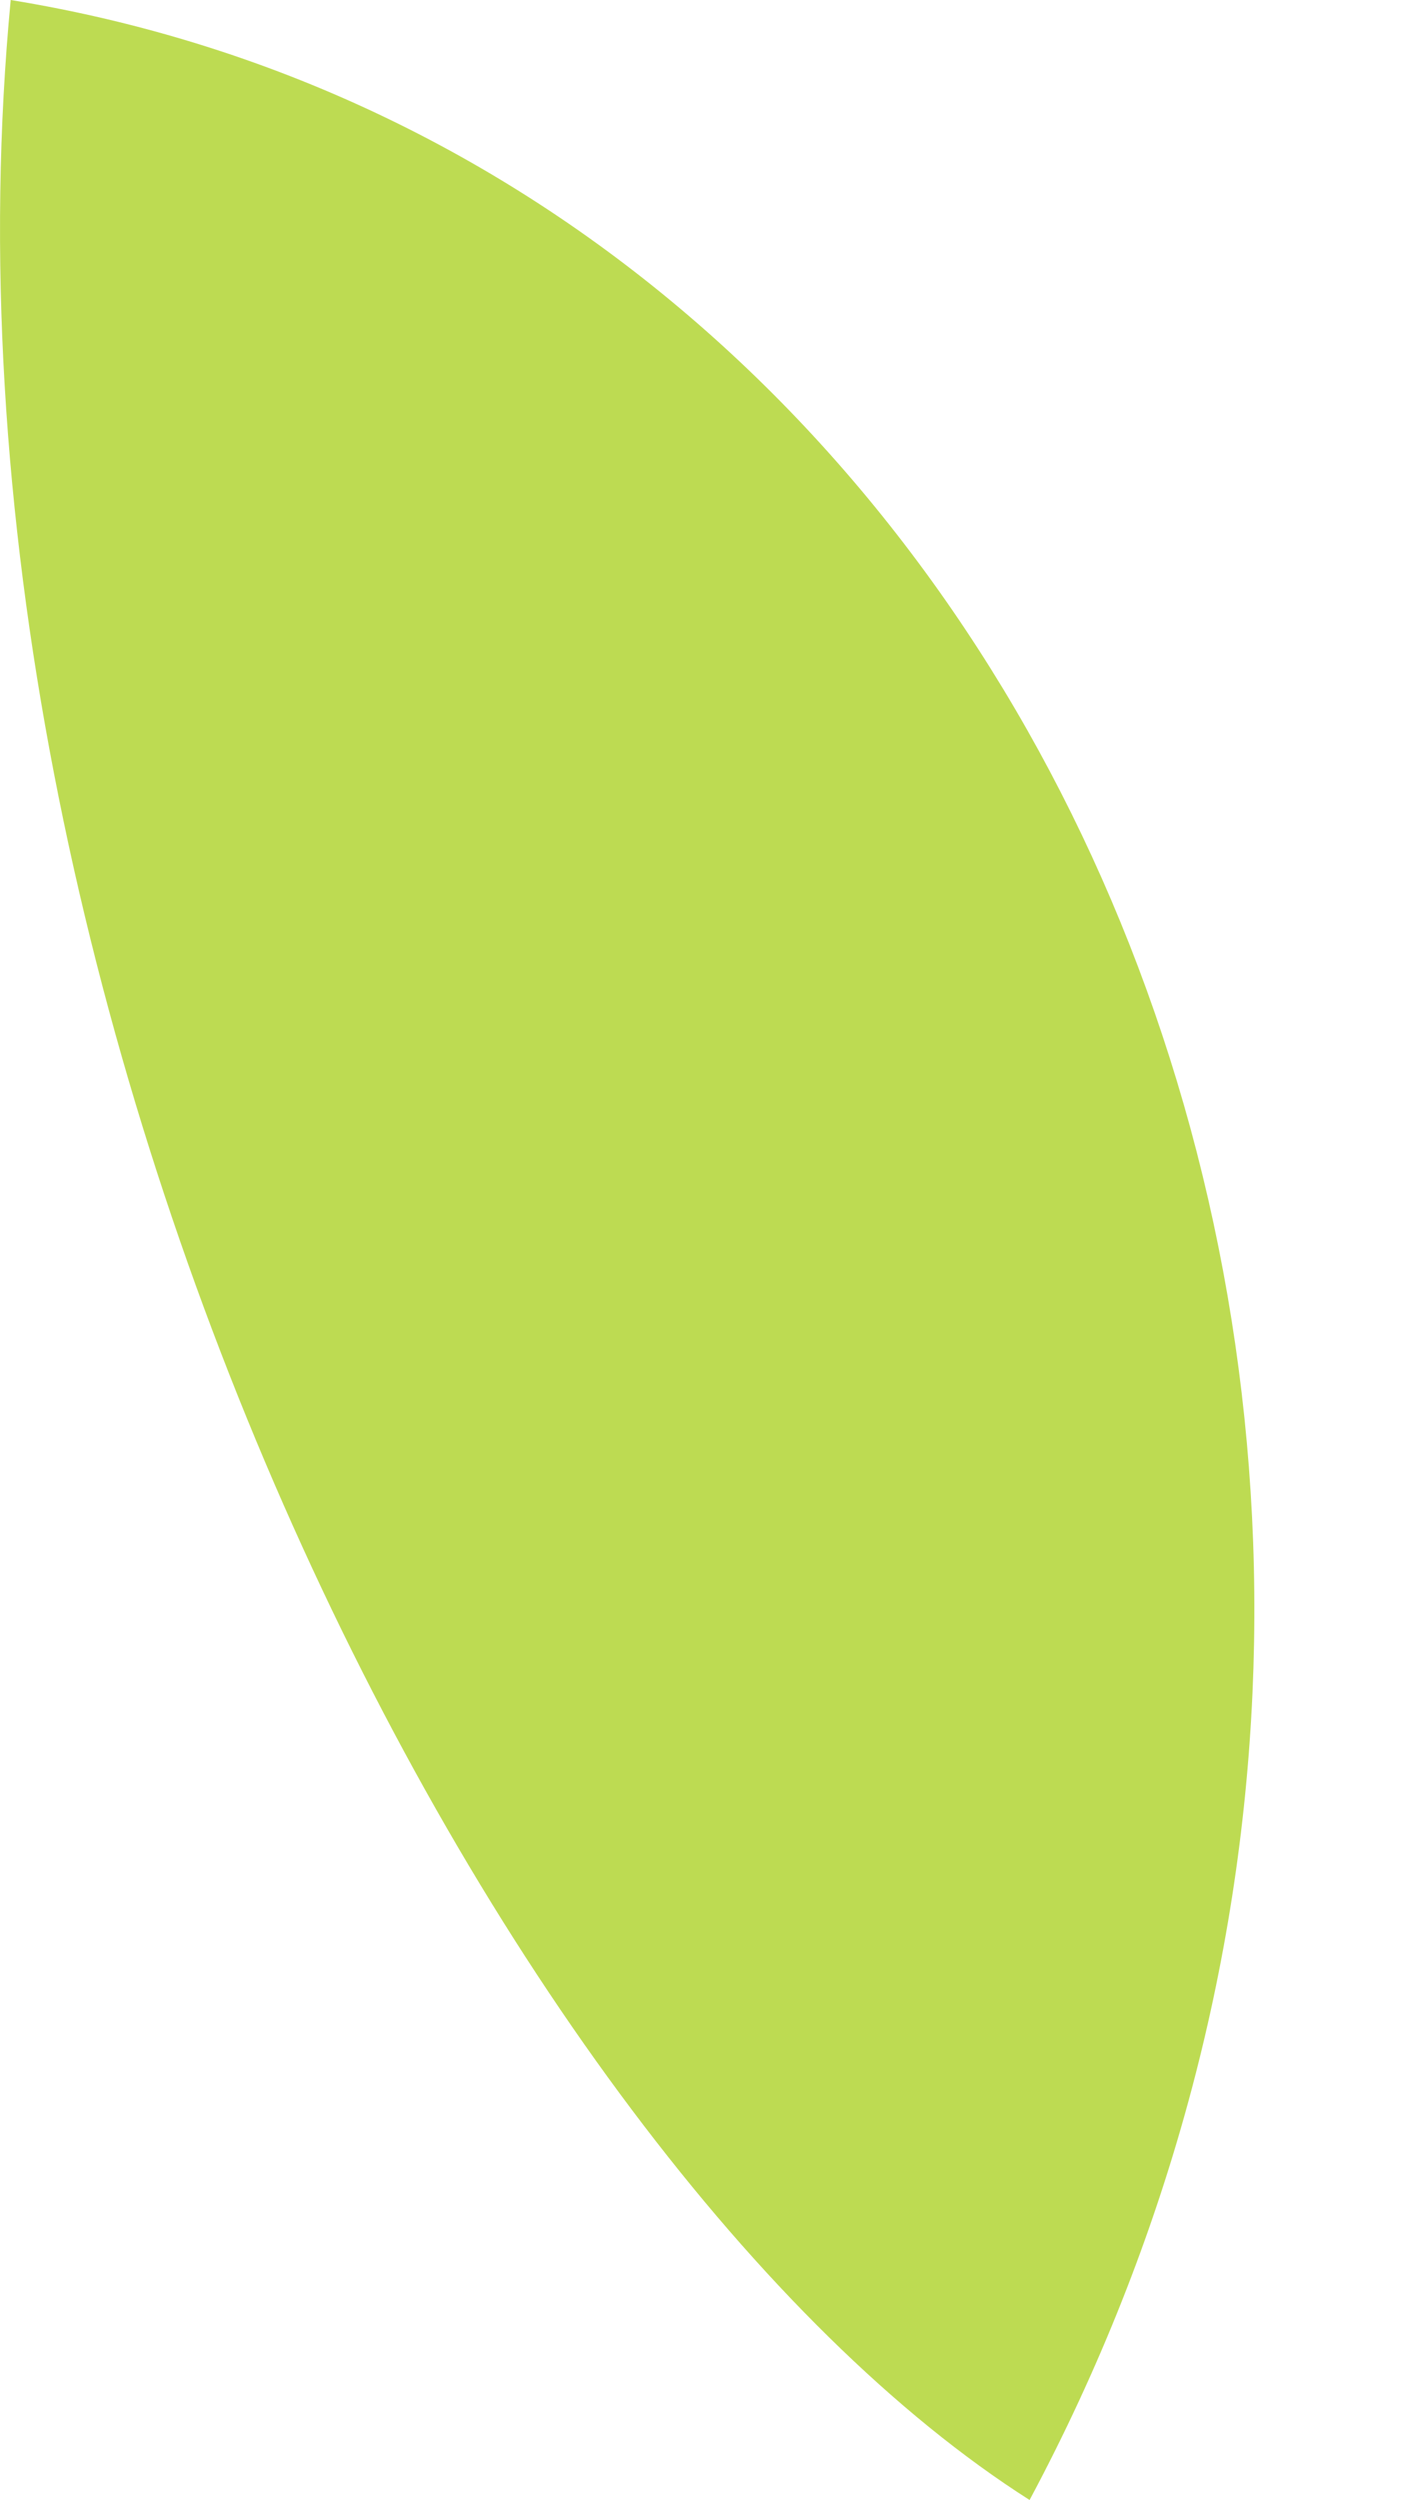 <?xml version="1.0" encoding="UTF-8"?> <svg xmlns="http://www.w3.org/2000/svg" width="4" height="7" viewBox="0 0 4 7" fill="none"> <path d="M2.884 7C1.389 6.049 -0.242 2.854 0.03 0C2.952 0.476 4.447 4.078 2.884 7Z" fill="url(#paint0_linear_112_1241)"></path> <defs> <linearGradient id="paint0_linear_112_1241" x1="18.244" y1="-52.704" x2="36.74" y2="-114.982" gradientUnits="userSpaceOnUse"> <stop offset="0.017" stop-color="#BDDB52"></stop> <stop offset="0.5" stop-color="#7EAD4B"></stop> <stop offset="1" stop-color="#5B8138"></stop> </linearGradient> </defs> </svg> 
